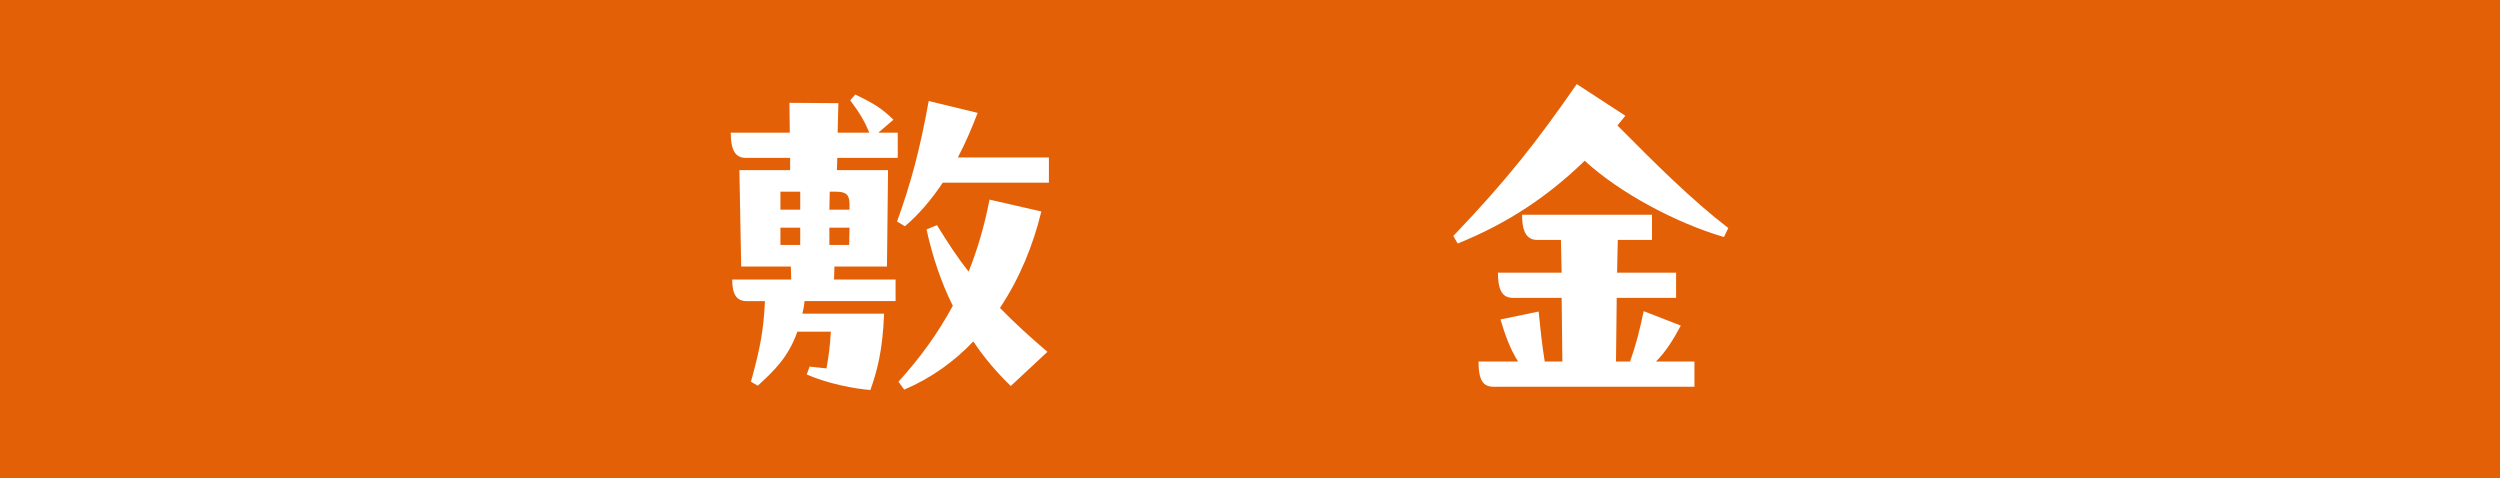<?xml version="1.0" encoding="utf-8"?>
<!-- Generator: Adobe Illustrator 16.0.0, SVG Export Plug-In . SVG Version: 6.00 Build 0)  -->
<!DOCTYPE svg PUBLIC "-//W3C//DTD SVG 1.1//EN" "http://www.w3.org/Graphics/SVG/1.1/DTD/svg11.dtd">
<svg version="1.1" id="レイヤー_1" xmlns="http://www.w3.org/2000/svg" xmlns:xlink="http://www.w3.org/1999/xlink" x="0px"
	 y="0px" width="244.008px" height="46.665px" viewBox="0 0 244.008 46.665" enable-background="new 0 0 244.008 46.665"
	 xml:space="preserve">
<rect fill="#E46006" width="244.008" height="46.665"/>
<g>
	<g>
		<path fill="#FFFFFF" d="M81.441,26.016l-0.035,1.265h6.006v2.107h-8.887c-0.035,0.457-0.141,0.949-0.211,1.229h7.974
			c-0.14,3.618-0.667,5.55-1.334,7.447c-1.476-0.105-4.11-0.597-6.217-1.511l0.281-0.772l1.651,0.176
			c0.211-1.229,0.352-2.178,0.422-3.583h-3.267c-0.878,2.494-2.283,3.829-3.864,5.269l-0.667-0.386
			c0.949-3.407,1.229-5.093,1.37-7.868H72.87c-0.983,0-1.405-0.667-1.405-2.107h5.76l-0.035-1.265h-4.847l-0.176-9.414h4.953v-1.194
			H72.8c-0.983,0-1.475-0.667-1.475-2.459h5.761l-0.035-2.915l4.777,0.035l-0.07,2.88h3.091c-0.421-1.019-0.843-1.791-1.862-3.161
			l0.492-0.562c1.897,0.914,2.6,1.37,3.724,2.458l-1.476,1.265h1.897v2.459h-5.901l-0.035,1.194h4.988l-0.105,9.414H81.441z
			 M78.104,20.466v-1.756h-1.932v1.756H78.104z M78.104,22.222h-1.932v1.686h1.932V22.222z M82.916,20.466v-0.527
			c0-0.913-0.316-1.229-1.299-1.229h-0.632l-0.035,1.756H82.916z M80.949,22.222v1.686h1.932l0.035-1.686H80.949z M102.376,15.373
			v2.459H92.014c-1.054,1.581-2.283,3.056-3.688,4.25l-0.773-0.457c1.335-3.688,2.248-7.06,3.091-11.767l4.777,1.159
			c-0.562,1.475-1.194,2.95-1.932,4.355H102.376z M102.235,34.34l-3.583,3.337c-1.37-1.334-2.634-2.81-3.653-4.355
			c-1.862,1.967-4.11,3.583-6.744,4.707l-0.562-0.773c2.107-2.318,3.864-4.742,5.304-7.412c-1.124-2.248-1.967-4.742-2.564-7.446
			l1.019-0.422c1.054,1.722,2.072,3.267,3.091,4.531c0.843-2.107,1.545-4.461,2.037-7.025l5.058,1.159
			c-0.808,3.337-2.143,6.568-4.04,9.414C99.074,31.566,100.584,32.936,102.235,34.34z"/>
		<path fill="#FFFFFF" d="M157.867,12.247c3.758,3.793,7.341,7.341,10.819,10.011l-0.422,0.878
			c-4.671-1.37-10.151-4.285-13.594-7.446c-3.583,3.478-7.517,6.111-12.399,8.079l-0.422-0.738
			c5.269-5.515,8.149-9.203,12.048-14.823l4.742,3.091L157.867,12.247z M164.049,31.776c-0.738,1.405-1.476,2.564-2.424,3.512h3.758
			v2.459h-19.6c-0.983,0-1.475-0.562-1.475-2.459h3.864c-0.808-1.264-1.3-2.704-1.721-4.109l3.723-0.772
			c0.176,1.756,0.316,3.126,0.597,4.882h1.721l-0.07-6.217h-4.742c-0.983,0-1.475-0.632-1.475-2.459h6.217l-0.07-3.196h-2.318
			c-0.984,0-1.476-0.738-1.476-2.459h12.681v2.459h-3.337l-0.07,3.196h5.761v2.459h-5.796l-0.07,6.217h1.37
			c0.562-1.545,0.913-2.95,1.334-4.917L164.049,31.776z"/>
	</g>
</g>
<g>
</g>
<g>
</g>
<g>
</g>
<g>
</g>
<g>
</g>
<g>
</g>
</svg>

